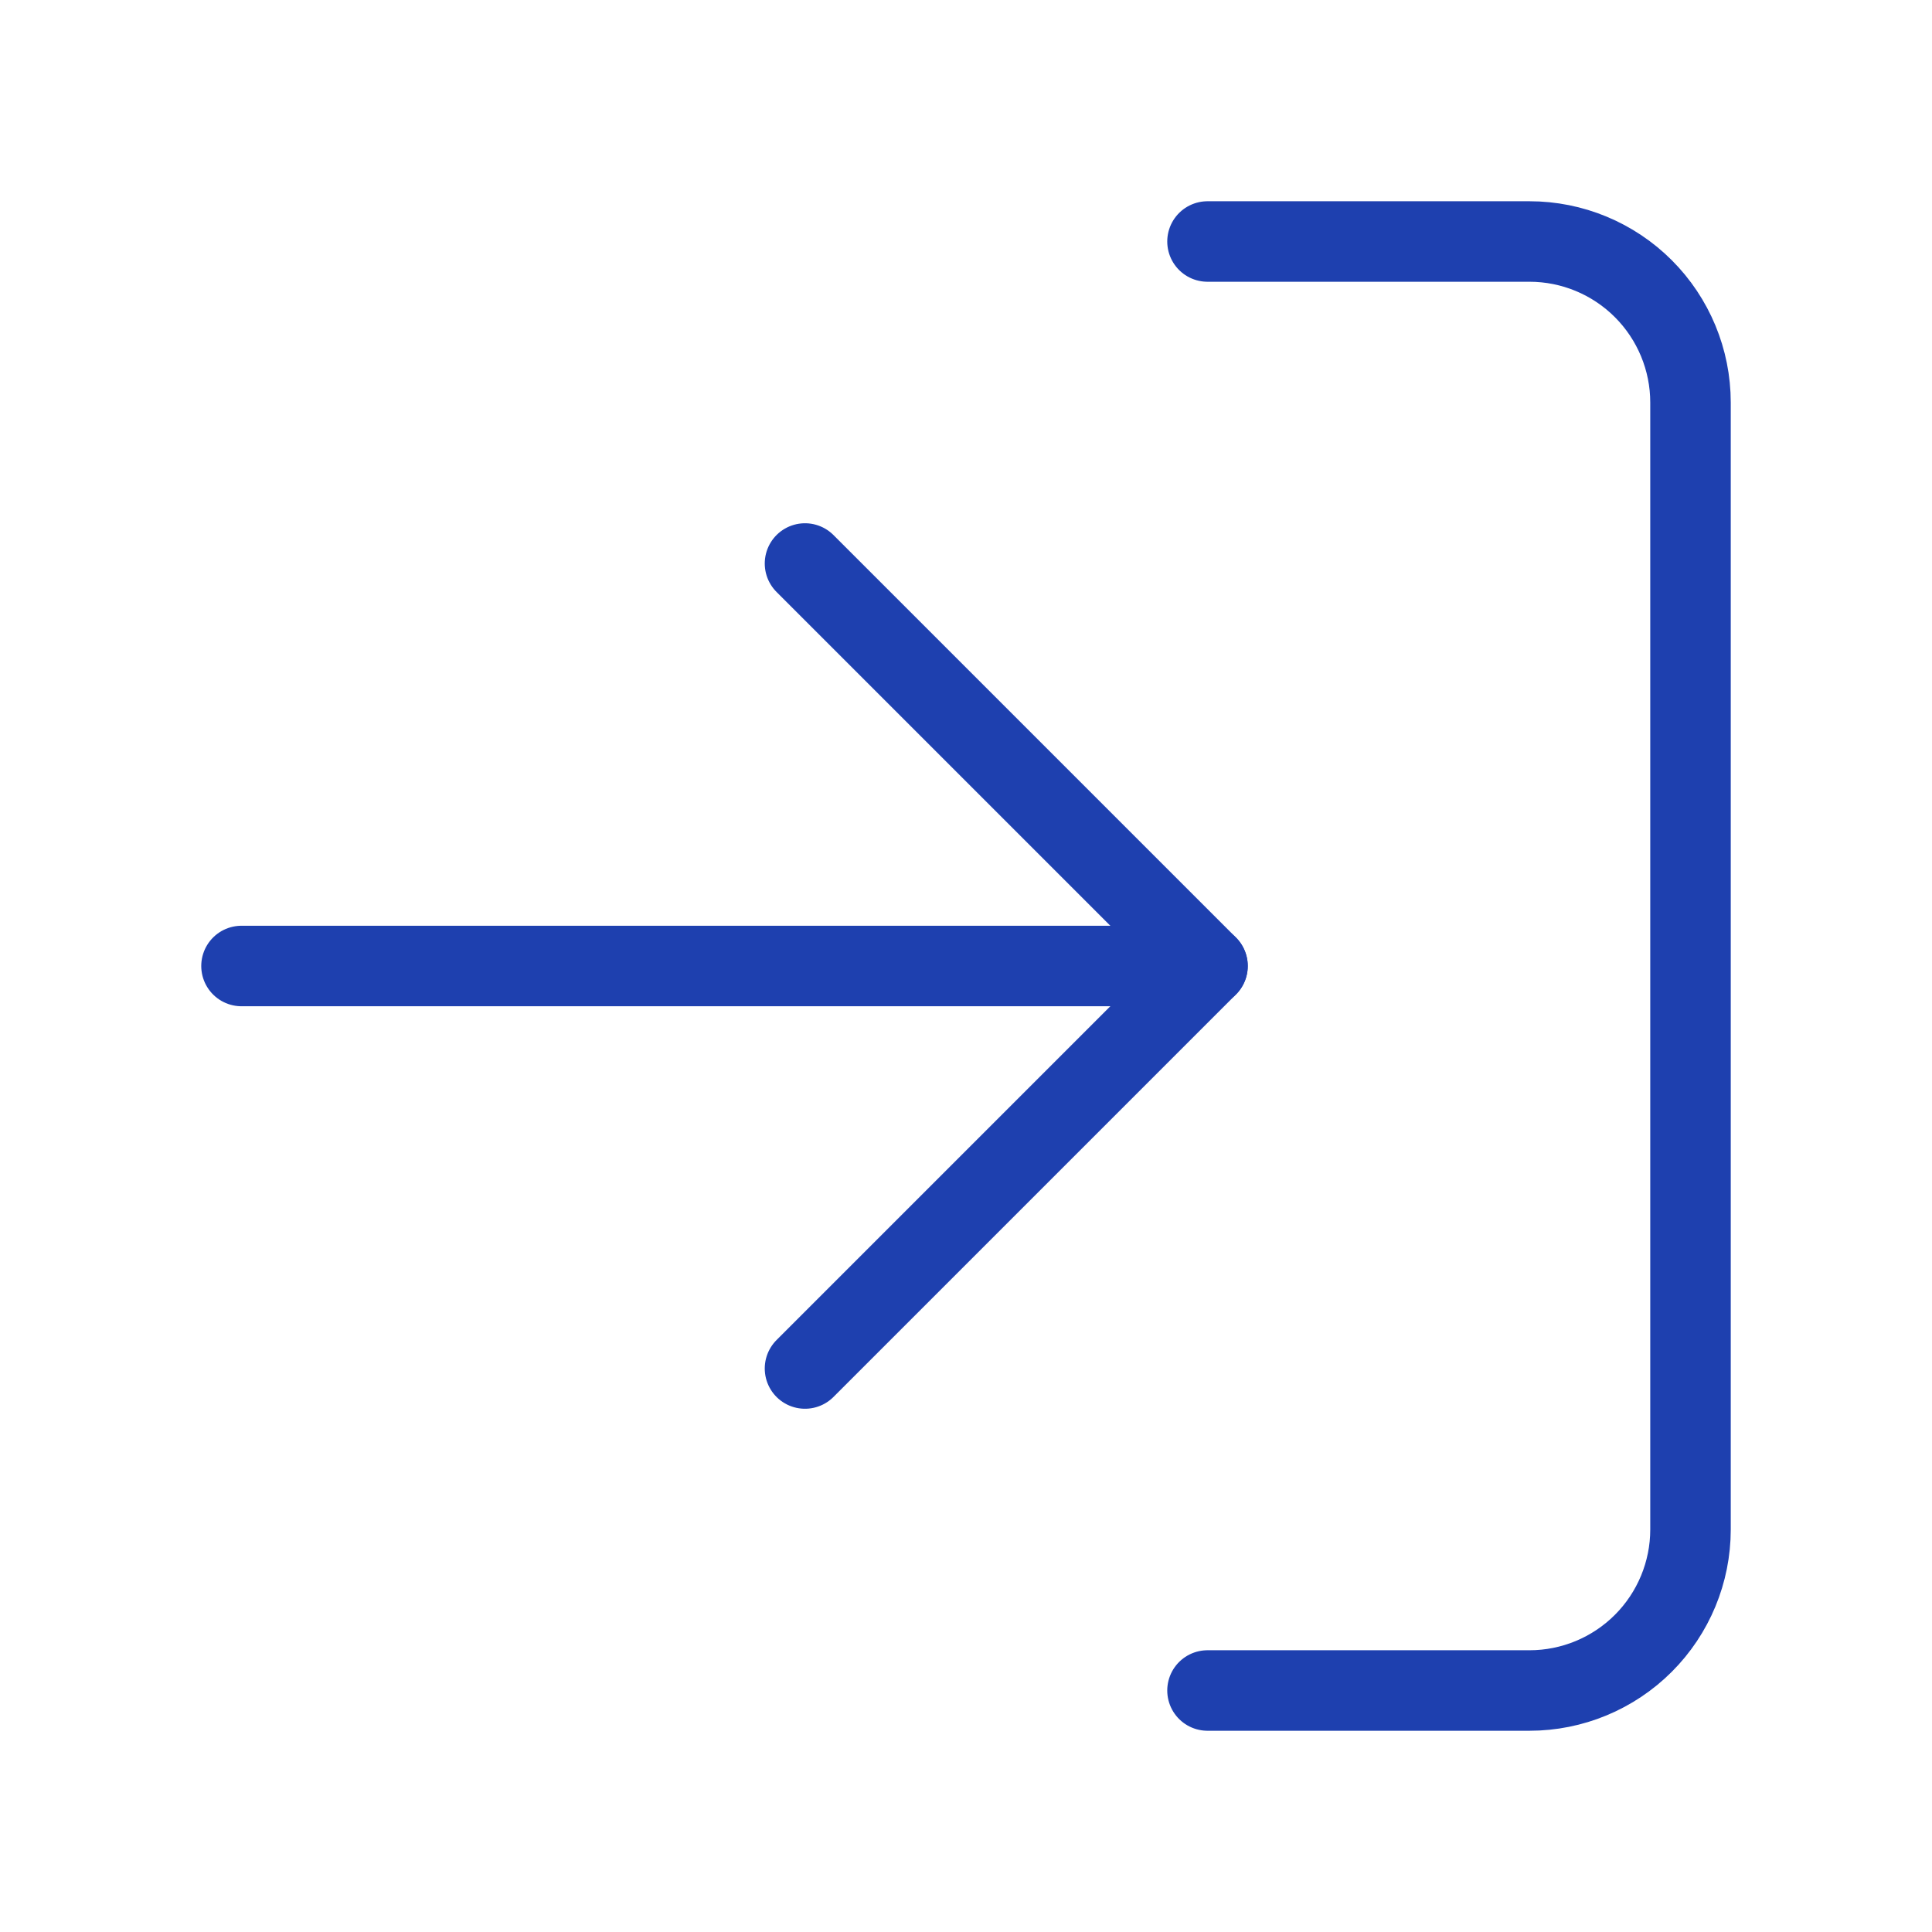 <svg width="24" height="24" viewBox="0 0 24 24" fill="none" xmlns="http://www.w3.org/2000/svg">
<path d="M15 3H19C19.53 3 20.039 3.211 20.414 3.586C20.789 3.961 21 4.47 21 5V19C21 19.53 20.789 20.039 20.414 20.414C20.039 20.789 19.53 21 19 21H15" stroke="#1E40AF" stroke-linecap="round" stroke-linejoin="round"/>
<path d="M10 17L15 12L10 7" stroke="#1E40AF" stroke-linecap="round" stroke-linejoin="round"/>
<path d="M15 12H3" stroke="#1E40AF" stroke-linecap="round" stroke-linejoin="round"/>
</svg>
